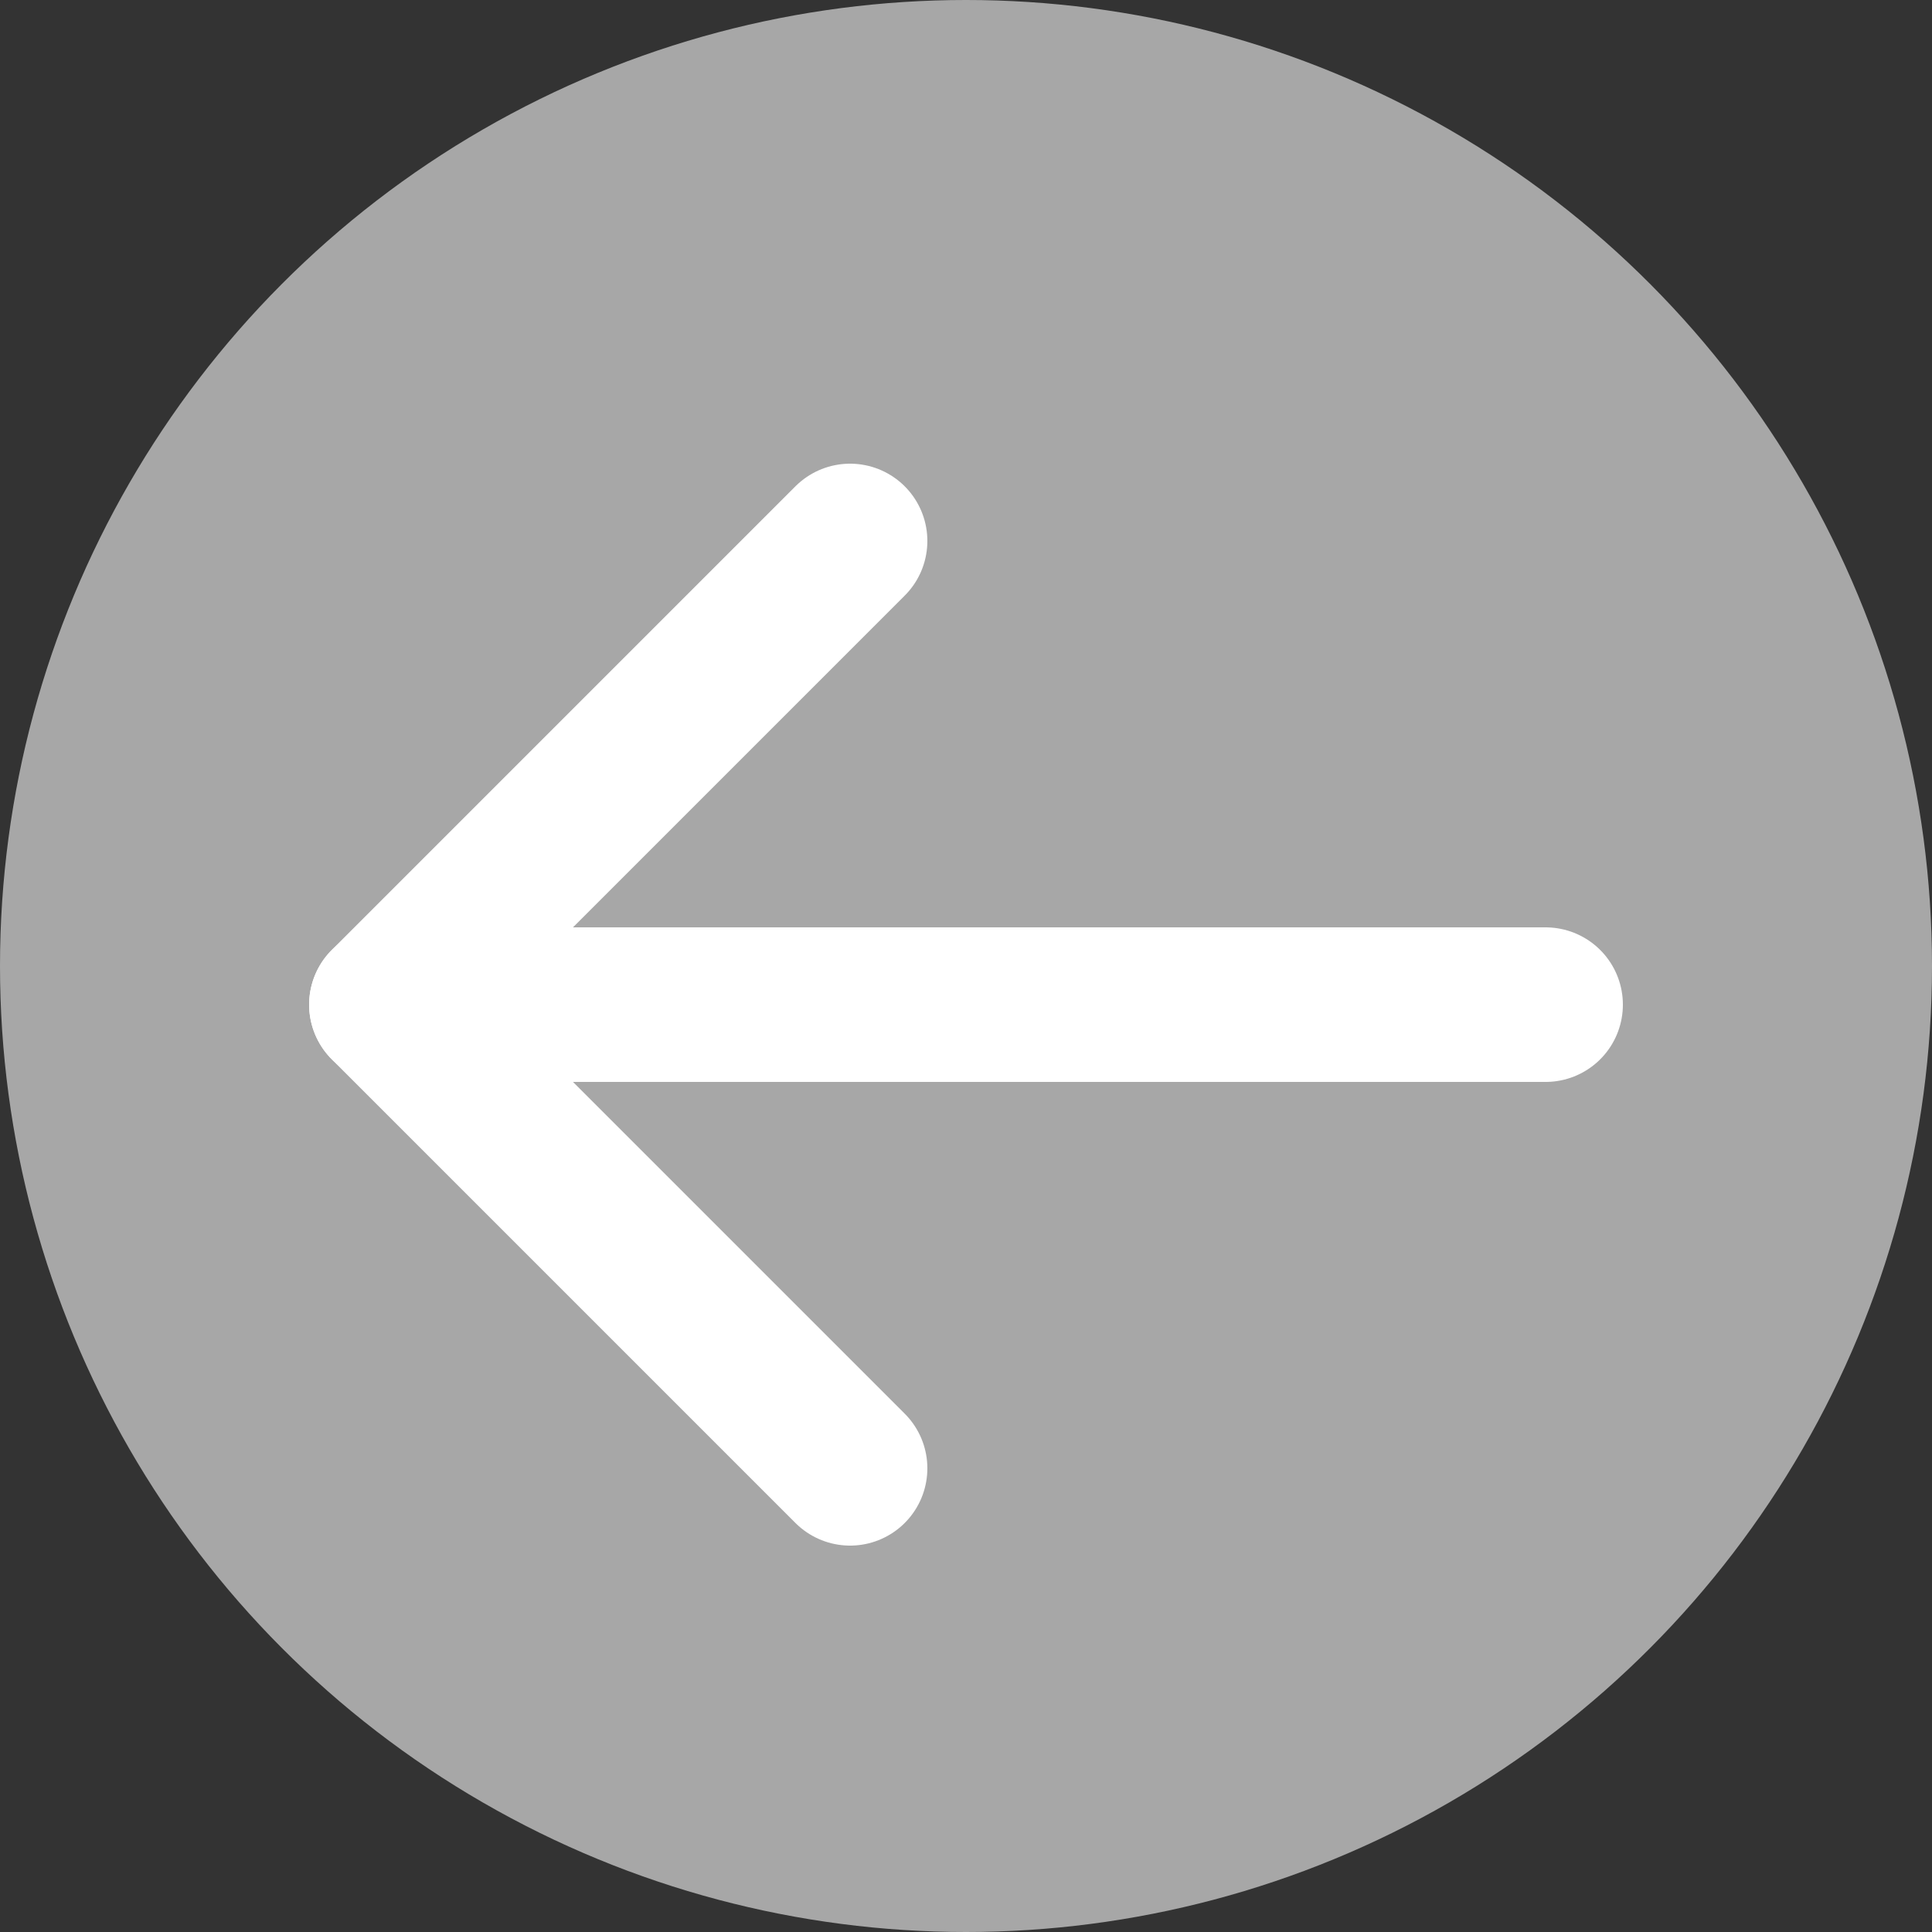 <svg id="Group_4745" data-name="Group 4745" xmlns="http://www.w3.org/2000/svg" width="25" height="25" viewBox="0 0 25 25">
  <rect x="0" y="0" width="25" height="25" fill="#333333" stroke="none"/>
  <g id="Group_4740" data-name="Group 4740">
    <circle id="Ellipse_53" data-name="Ellipse 53" cx="12.5" cy="12.5" r="12.5" fill="#a7a7a7"/>
    <g id="Group_4739" data-name="Group 4739" transform="translate(5 7)">
      <line id="Line_758" data-name="Line 758" x1="14" transform="translate(1 6)" fill="none" stroke="#fff" stroke-linecap="round" stroke-width="2"/>
      <line id="Line_759" data-name="Line 759" x1="6" y2="6" fill="none" stroke="#fff" stroke-linecap="round" stroke-width="2"/>
      <line id="Line_760" data-name="Line 760" x1="6" y1="6" transform="translate(0 6)" fill="none" stroke="#fff" stroke-linecap="round" stroke-width="2"/>
    </g>
  </g>
</svg>
